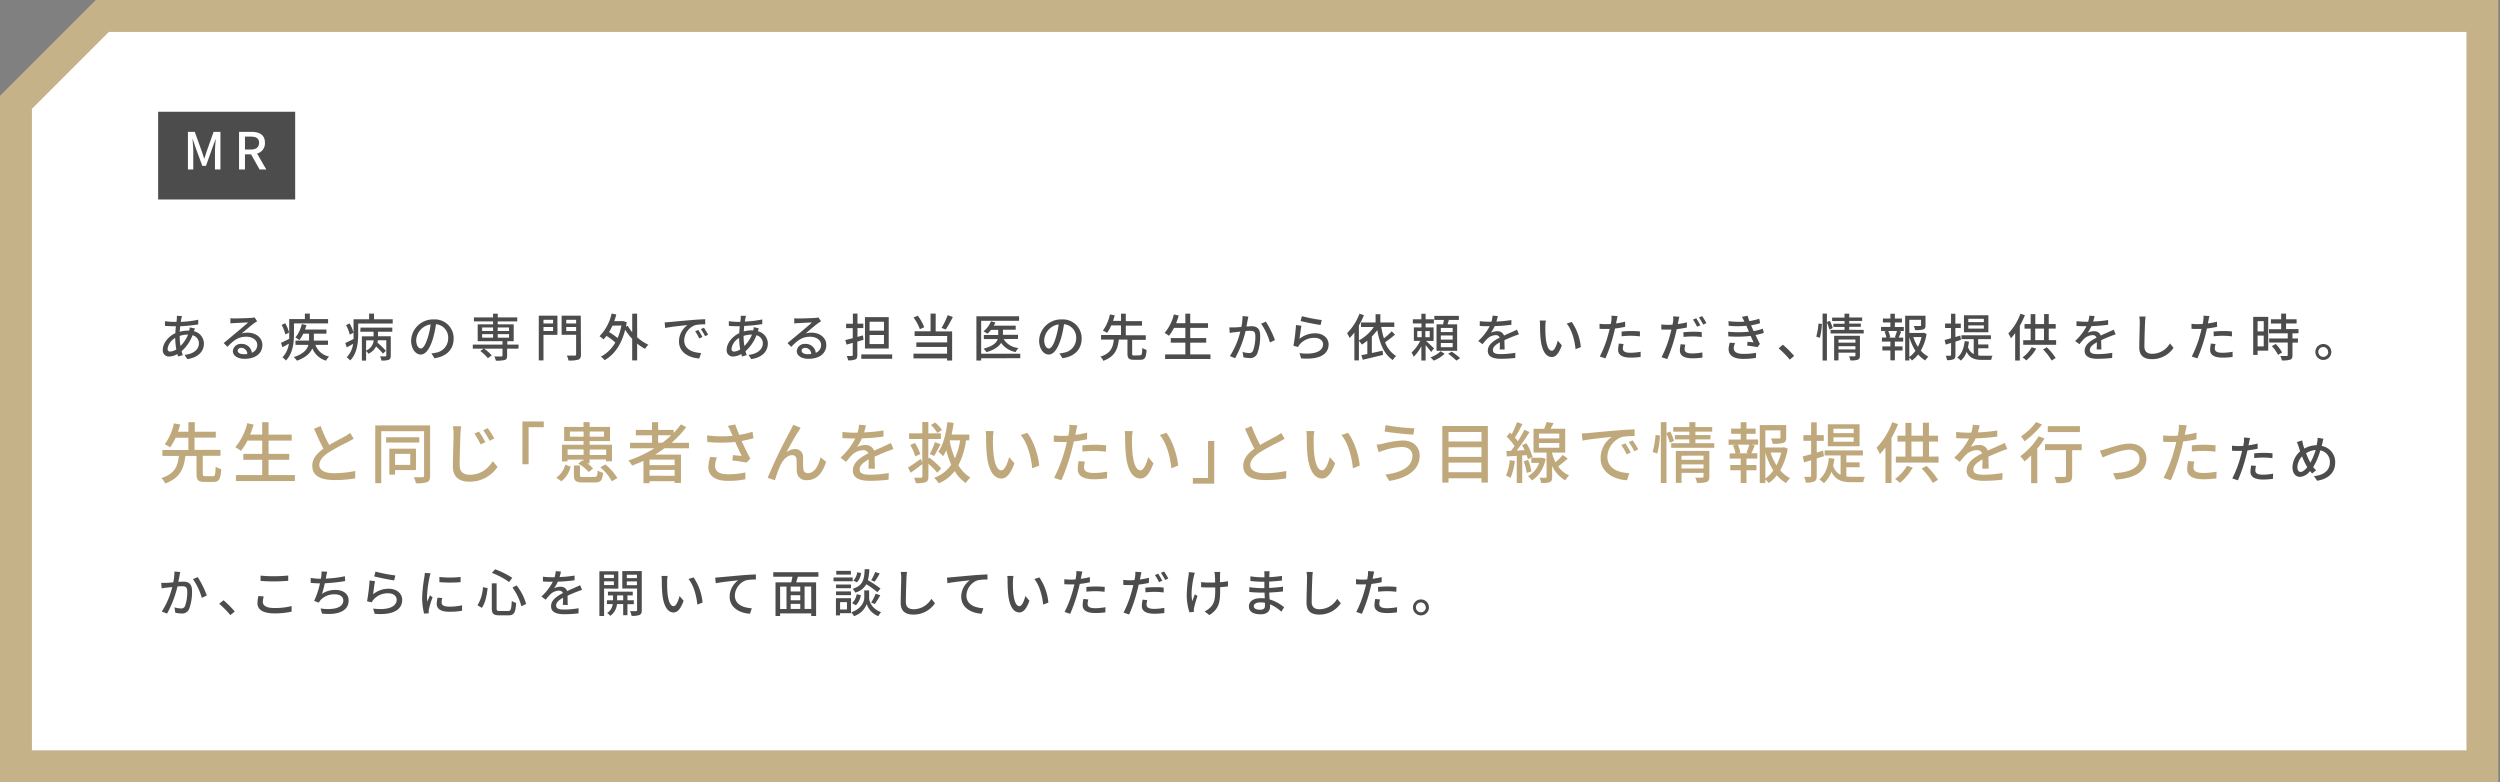 <svg xmlns="http://www.w3.org/2000/svg" width="783" height="245" viewBox="0 0 783 245"><rect x="0" y="0" width="783" height="245" fill="#808080" stroke="none"/><defs><style>.a{fill:#fff}.c{fill:#4c4c4c}</style></defs><polygon class="a" points="5 240 5 32.02 32.02 5 777.5 5 777.5 240 5 240"/><path d="M772.5 10v225H10V34.09L34.09 10H772.5m10-10H30L0 30v215h782.5V0z" fill="#c5b289"/><path class="c" d="M61.06 102.87c-.1.21-.21.6-.31.88a4 4 0 013.12 3.81c0 2.26-1.44 4.32-5.2 4.92l-.85-1.33c3-.32 4.48-1.83 4.48-3.67a2.6 2.6 0 00-2-2.48 12.8 12.8 0 01-3.42 5c.11.43.24.84.37 1.23l-1.46.43a7.78 7.78 0 01-.22-.77 5.57 5.57 0 01-2.58.77 1.91 1.91 0 01-2-2.14c0-2 1.74-4.17 3.94-5.17 0-.74.09-1.48.16-2.17h-.77c-.75 0-2-.06-2.66-.11v-1.47a25.36 25.36 0 002.76.21h.86l.11-1.07a6.16 6.16 0 000-.84L57 99a5.89 5.89 0 00-.19.75c-.07.31-.13.68-.2 1.06a30.31 30.31 0 005.48-.67v1.47a53.1 53.1 0 01-5.67.58c0 .54-.1 1.12-.15 1.71a10.47 10.47 0 012.53-.35h.45a6.24 6.24 0 00.18-1zm-5.83 6.55a19.64 19.64 0 01-.35-3.57 4.66 4.66 0 00-2.39 3.38c0 .59.26.88.82.88a3.78 3.78 0 001.92-.69zm1.06-3.83a15.88 15.88 0 00.24 2.77 10.39 10.39 0 002.37-3.57h-.1a8.32 8.32 0 00-2.51.42zm24.25-4.97c-.32.2-.69.44-1 .65-.82.58-2.74 2.26-3.86 3.19a5.84 5.84 0 011.87-.27c2.66 0 4.63 1.63 4.63 3.84 0 2.54-2 4.35-5.59 4.35-2.19 0-3.66-1-3.66-2.42a2.45 2.45 0 012.62-2.25 3.16 3.16 0 013.33 2.78 2.59 2.59 0 001.69-2.49c0-1.49-1.5-2.54-3.44-2.54-2.53 0-4 1.18-5.9 3.17l-1.17-1.19c1.23-1 3.21-2.67 4.14-3.44s2.71-2.26 3.51-3c-.83 0-3.54.15-4.37.2-.4 0-.82.06-1.17.11v-1.65a11 11 0 001.27.08c.83 0 4.41-.1 5.28-.18a4.92 4.92 0 001-.16zm-3.09 10.26a1.91 1.91 0 00-1.87-1.94c-.66 0-1.14.38-1.14.88 0 .69.82 1.12 1.89 1.12a9.84 9.84 0 001.12-.06zm14.62-6.17c0 2.5-.33 6-2.53 8.21a6 6 0 00-1.07-1 7.77 7.77 0 002-4.28l-2 1.12-.47-1.39c.67-.29 1.6-.75 2.58-1.25v-6.18h4.91v-1.71h1.55v1.71h5.72v1.35H92.07zm-2.69.05a12.42 12.42 0 00-1.17-3l1.11-.53a11.26 11.26 0 011.22 2.92zm9.4 3.25a5.71 5.71 0 004.29 3.65 5.37 5.37 0 00-.95 1.3 6.64 6.64 0 01-4.3-3.84c-.61 1.42-1.95 2.81-4.82 3.85a5.91 5.91 0 00-1-1.13c3.14-1 4.23-2.47 4.6-3.83h-4.06v-1.33h4.25v-2.17H95a10.61 10.61 0 01-1.23 2 11.7 11.7 0 00-1.25-.81 10.28 10.28 0 002-4.2l1.45.32c-.13.47-.28 1-.45 1.4h6.72v1.28H98.3v2.17h4.43V108zM123 100v1.33h-10.82v3.41c0 2.5-.32 6-2.51 8.16a6.26 6.26 0 00-1.07-1 7.7 7.7 0 002-4.21l-2 1.11-.46-1.38c.69-.29 1.6-.75 2.59-1.25V100h4.87v-1.77h1.55V100zm-13.44 4.82a13.31 13.31 0 00-1.17-3l1.1-.53a10.66 10.66 0 011.22 2.92zm3.36-2.21h9.95v1.28h-4.48v1.43h4v6.08c0 .69-.12 1-.62 1.29a6.48 6.48 0 01-2.29.23 4.93 4.93 0 00-.46-1.3h1.68c.21 0 .29-.08.29-.27v-4.77h-2.65a7.27 7.27 0 01-.12.75 22.64 22.64 0 012.65 2.56l-.92.85a21.86 21.86 0 00-2.17-2.23 5.19 5.19 0 01-2.38 2.29 3.78 3.78 0 00-.74-.86v3h-1.32v-7.61H117v-1.43h-4.16zm1.74 7.2a3.85 3.85 0 002.37-3.21h-2.37zm20.46.87a7.76 7.76 0 001.41-.22 4.55 4.55 0 003.84-4.5 4.2 4.2 0 00-3.81-4.42 35.37 35.37 0 01-.94 4.45c-1 3.24-2.27 5.05-3.86 5.05s-3-1.78-3-4.42a6.89 6.89 0 017.09-6.58 5.88 5.88 0 016.23 6c0 3.31-2.13 5.61-6 6.16zm-1.12-5a22 22 0 00.87-4.08 5.31 5.31 0 00-4.52 4.89c0 1.83.82 2.66 1.46 2.66s1.46-1.04 2.19-3.49zm28.37 3.52h-3.54v2.22c0 .75-.16 1.12-.73 1.33a10.51 10.51 0 01-2.8.21 5.81 5.81 0 00-.48-1.32h2.22c.22 0 .34-.08.34-.31v-2.13h-9.3v-1.27h9.3v-1.07h-7.77v-5.28h4.82v-.92h-6V99.4h6v-1.15h1.46v1.15H162v1.26h-6.11v.92h5v5.28h-2v1.07h3.54zm-9.56 3a12.09 12.09 0 00-2.38-2.25l1.12-.8a12.9 12.9 0 012.45 2.14zm-1.8-8.53h3.42v-1.1H151zm0 2.08h3.42v-1.09H151zm4.88-3.18v1.1h3.54v-1.1zm3.54 2.09h-3.54v1.09h3.54zm15.16.21h-4.37v8h-1.47v-14h5.84zm-4.37-4.7v1.13h3v-1.13zm3 3.49v-1.25h-3v1.25zm8.74 7.34c0 .93-.21 1.38-.82 1.64a9.82 9.82 0 01-3.09.27 5.22 5.22 0 00-.53-1.54h2.5c.32 0 .42-.11.42-.4v-6.11h-4.54v-6h6zm-4.61-10.83v1.13h3.09v-1.13zm3.09 3.52v-1.28h-3.09v1.28zm19.12 1.94a14.43 14.43 0 003.52 2.35 5.49 5.49 0 00-1.05 1.28 13.26 13.26 0 01-2.47-1.67v5.29H198v-6.74a17.86 17.86 0 01-2.2-2.88c-1.18 4.78-3.5 7.89-6.43 9.55a5.46 5.46 0 00-1.2-1.1 11.2 11.2 0 004.55-4.44 21.1 21.1 0 00-2.76-2.08 13.06 13.06 0 01-.94 1.11 11.53 11.53 0 00-1.25-1 14.53 14.53 0 003.79-7.1l1.47.3a19.38 19.38 0 01-.65 2.08h2.91l1 .34c-.08.46-.16.93-.24 1.36l.58-.23a12.43 12.43 0 001.38 2v-5.8h1.53zm-7.73-3.63a17.93 17.93 0 01-1.07 2 22 22 0 012.67 1.87 17 17 0 001.19-3.92zm17.79-1.13c1.15-.11 4-.38 6.9-.62 1.68-.15 3.28-.24 4.35-.27v1.61a15.05 15.05 0 00-3.09.23 5.23 5.23 0 00-3.49 4.75c0 2.9 2.69 3.84 5.3 4l-.58 1.7c-3.1-.16-6.35-1.83-6.35-5.32a6.29 6.29 0 012.67-5.14c-1.38.15-5.27.53-7 .92l-.16-1.75c.59-.04 1.13-.08 1.45-.11zm10.38 4.68l-1 .44a16.14 16.14 0 00-1.28-2.24l1-.41a23 23 0 011.28 2.21zm1.83-.74l-1 .48a14.63 14.63 0 00-1.35-2.21l1-.43c.33.54.95 1.5 1.31 2.16zm15.84-1.94a9 9 0 00-.3.88 4 4 0 013.12 3.81c0 2.26-1.44 4.32-5.2 4.92l-.85-1.33c2.94-.32 4.48-1.83 4.48-3.67a2.61 2.61 0 00-2-2.48 12.81 12.81 0 01-3.43 5c.11.43.24.84.37 1.23l-1.46.43a7.78 7.78 0 01-.22-.77 5.57 5.57 0 01-2.58.77 1.91 1.91 0 01-2-2.14c0-2 1.75-4.17 3.94-5.17 0-.74.1-1.48.16-2.17h-.77c-.75 0-2-.06-2.66-.11v-1.47a25 25 0 002.75.21h.86l.12-1.07v-.84h1.66c-.08.24-.14.53-.19.75s-.13.68-.19 1.06a30.31 30.31 0 005.47-.67v1.47a52.56 52.56 0 01-5.67.58c-.05.54-.09 1.12-.14 1.71a10.4 10.4 0 012.53-.35h.45a5.3 5.3 0 00.17-1zm-5.83 6.55a20.57 20.57 0 01-.35-3.57 4.64 4.64 0 00-2.38 3.38c0 .59.25.88.81.88a3.75 3.75 0 001.92-.69zm1.06-3.83a16.91 16.91 0 00.24 2.77 10.25 10.25 0 002.37-3.57h-.1a8.32 8.32 0 00-2.51.42zm24.26-4.97c-.33.2-.69.44-1 .65-.82.58-2.74 2.26-3.86 3.19a5.84 5.84 0 011.87-.27c2.66 0 4.63 1.63 4.63 3.84 0 2.54-2 4.35-5.59 4.35-2.19 0-3.66-1-3.66-2.42a2.45 2.45 0 012.62-2.25 3.16 3.16 0 013.33 2.78 2.58 2.58 0 001.67-2.48c0-1.49-1.51-2.54-3.44-2.54-2.53 0-4 1.18-5.91 3.17l-1.17-1.19 4.15-3.44c.88-.74 2.7-2.26 3.5-3-.83 0-3.54.15-4.37.2-.4 0-.81.06-1.17.11v-1.65a10.93 10.93 0 001.26.08c.83 0 4.42-.1 5.28-.18a4.79 4.79 0 001-.16zm-3.09 10.26a1.92 1.92 0 00-1.88-1.94c-.65 0-1.13.38-1.13.88 0 .69.81 1.12 1.89 1.12a10 10 0 001.12-.06zm14.45-3.88v4.21c0 .77-.16 1.16-.62 1.36a5.38 5.38 0 01-2.27.28 5.87 5.87 0 00-.43-1.35h1.56c.19 0 .32-.08.32-.32v-3.8c-.68.2-1.32.39-1.93.55l-.4-1.43c.65-.14 1.45-.35 2.33-.57v-3.16H265v-1.37h2.12v-3.17h1.44v3.14h1.83v1.37h-1.83v2.77l1.72-.46.17 1.36zm10.91 4v1.38h-9.67V111zm-1.08-1.84h-7.44v-9.84h7.44zm-1.49-8.4h-4.51v2.8h4.51zm0 4.17h-4.51v2.84h4.51zm16.19-1.14h5.16v9.13h-1.59v-.67H286.1v-1.49h10.52v-2.11H287v-1.42h9.65v-2h-10.2v-1.48h5v-5.52h1.61zm-4.94-.68a14.4 14.4 0 00-2-3.68l1.35-.54a14.29 14.29 0 012 3.6zm10.32-3.84a35.35 35.35 0 01-2.22 3.92l-1.32-.48a23.52 23.52 0 001.92-4zm21.12 12.93H307.3v.71h-1.49V99.05h13.37v1.42H307.3v10.31h12.25zm-5.22-6A6.11 6.11 0 00319 109a4.72 4.72 0 00-.88 1.25 7.05 7.05 0 01-4.58-2.86c-.66 1.1-2 2.14-4.58 2.91a5 5 0 00-.93-1.1c3.05-.8 4.12-1.93 4.45-3h-4.35v-1.28h4.51v-1.6h-2.25a8.66 8.66 0 01-1.12 1.2 10.88 10.88 0 00-1.25-.75 7.41 7.41 0 002.34-3.14l1.4.36a7.83 7.83 0 01-.51 1h6.87v1.28h-4v1.6h4.72v1.28zm17.48 4.48a7.76 7.76 0 001.41-.22 4.55 4.55 0 003.84-4.5 4.2 4.2 0 00-3.81-4.42 35.37 35.37 0 01-.94 4.45c-1 3.24-2.27 5.05-3.86 5.05s-3-1.78-3-4.42a6.89 6.89 0 017.09-6.58 5.88 5.88 0 016.23 6c0 3.31-2.13 5.61-6 6.16zm-1.12-5a22 22 0 00.87-4.08 5.31 5.31 0 00-4.52 4.89c0 1.83.82 2.66 1.46 2.66s1.5-1.04 2.19-3.49zm26.39 5.6c.52 0 .62-.32.69-2.31a4.4 4.4 0 001.34.61c-.14 2.45-.54 3.1-1.91 3.1h-2.08c-1.58 0-2-.48-2-2v-4.32h-2.69c-.36 3-1.22 5.31-4.85 6.64a5.13 5.13 0 00-.93-1.31c3.28-1 3.93-2.95 4.21-5.33h-4v-1.44h6.24v-3h-3.06a11.59 11.59 0 01-1.31 2.34 7.55 7.55 0 00-1.31-.7 13.42 13.42 0 002.21-5.08l1.52.29c-.16.54-.34 1.14-.55 1.73h2.5v-2.27h1.5v2.34h5.08V102h-5.08v3h6.26v1.44h-4.27v4.32c0 .5.1.58.64.58zm22.04-.28v1.44h-14.21V111h6.34v-3.68h-4.56v-1.43h4.56v-3.2h-3.56a13.42 13.42 0 01-1.58 2.48 9.13 9.13 0 00-1.36-.89 14 14 0 002.9-5.8l1.53.35c-.24.82-.53 1.64-.83 2.4h2.9v-3h1.53v3h5.57v1.46h-5.57v3.2h5v1.43h-5V111zM391 99.16c-.08.34-.16.74-.23 1.09s-.24 1.25-.38 2c.66 0 1.22-.08 1.58-.08 1.54 0 2.71.64 2.71 2.85a15.28 15.28 0 01-.91 5.74 2.37 2.37 0 01-2.45 1.38 8.54 8.54 0 01-1.87-.24l-.28-1.67a8.07 8.07 0 002 .34 1.24 1.24 0 001.29-.75 12.73 12.73 0 00.71-4.63c0-1.36-.61-1.58-1.62-1.58-.32 0-.85 0-1.44.08a33.26 33.26 0 01-3.27 8.5l-1.64-.66a24.89 24.89 0 003.26-7.67l-1.71.2c-.42 0-1.14.14-1.59.22l-.14-1.73h1.52c.52 0 1.36-.08 2.26-.16a18.27 18.27 0 00.37-3.39zm5.46 1.58a29.19 29.19 0 012.85 5.77l-1.57.75a19.11 19.11 0 00-2.77-5.88zm10.54 5.38a7.66 7.66 0 014.91-1.73c2.58 0 4.21 1.59 4.21 3.46 0 2.87-2.43 4.91-8.61 4.4l-.5-1.65c4.9.63 7.38-.68 7.38-2.78 0-1.17-1.09-2-2.61-2a5.92 5.92 0 00-4.67 2 3.54 3.54 0 00-.53.85l-1.47-.36a60.66 60.66 0 00.8-6.51l1.69.22c-.18.98-.46 3.13-.6 4.1zm.75-7.1a46.4 46.4 0 006.22 1.21l-.36 1.55c-1.56-.2-5.05-.92-6.26-1.24zm29.17 5.81c-1 .78-2.11 1.71-3.1 2.36a8.59 8.59 0 003.42 4.31 6.07 6.07 0 00-1 1.26c-2.74-1.72-4.11-5.15-4.88-9.37a16.42 16.42 0 01-1.7 2v5.17c1.09-.22 2.24-.48 3.36-.73l.15 1.32c-2.23.56-4.61 1.11-6.34 1.52l-.45-1.44c.55-.09 1.19-.22 1.87-.36v-4.17a15.71 15.71 0 01-1.71 1.21 10.48 10.48 0 00-.93-1.16v6.13h-1.42v-8.74a20.13 20.13 0 01-1.47 1.73 14.4 14.4 0 00-.82-1.52 17.07 17.07 0 003.89-6.09l1.39.45a23.43 23.43 0 01-1.57 3.23v4.68a13.31 13.31 0 004.66-4.2h-4V101h4.56v-2.6h1.5v2.6h4.37v1.4h-4.09a25.53 25.53 0 00.83 3.57 20.79 20.79 0 002.45-2.22zm11.32 5.41a27.26 27.26 0 00-1.74-2.13v4.81h-1.33v-4.48a13.21 13.21 0 01-2.4 3.3 11.16 11.16 0 00-.67-1.34 12.43 12.43 0 002.72-3.64h-2v-4.22h2.39v-1.24h-2.71V100h2.67v-1.74h1.33V100h2.59v1.31h-2.59v1.24h2.5v4.22h-2.36c.67.59 2.13 2 2.5 2.34zm-4.35-4.63h1.38v-1.92h-1.38zm3.9-1.92h-1.37v1.92h1.37zm4.66 7.12a10.77 10.77 0 01-3.41 2.13 11.38 11.38 0 00-1-1 9.4 9.4 0 003.19-1.94zm-.48-9.23c.1-.44.19-.93.26-1.38h-3v-1.28h7.68v1.28h-3.11q-.23.72-.42 1.38h3v8.3h-6.46v-8.3zm3 1.13h-3.71V104h3.71zm0 2.36h-3.71v1.29h3.71zm0 2.36h-3.71v1.32h3.71zm-.3 2.73a18.43 18.43 0 012.64 2l-1.17.78a17 17 0 00-2.59-2.13zm15.03-.72c.05-.55.06-1.45.06-2.23-1.34.75-2.19 1.47-2.19 2.4 0 1.09 1 1.3 2.62 1.3a26.25 26.25 0 004.4-.42v1.62a41.57 41.57 0 01-4.4.27c-2.37 0-4.21-.54-4.21-2.51s1.9-3.19 3.73-4.12a1.25 1.25 0 00-1.29-.78 4 4 0 00-2.62 1.14 17 17 0 00-1.46 1.69l-1.36-1a16.52 16.52 0 003.59-4.63h-.47c-.65 0-1.76 0-2.64-.09v-1.49a23.63 23.63 0 002.72.17h.93a9.22 9.22 0 00.37-1.9l1.65.13c-.1.41-.23 1-.45 1.71a37.07 37.07 0 004.69-.46v1.47a47.31 47.31 0 01-5.22.43 11.6 11.6 0 01-1.2 2.07 4.65 4.65 0 012-.47 2.09 2.09 0 012.11 1.35c1-.47 1.79-.8 2.55-1.14.52-.24 1-.45 1.5-.7l.63 1.47c-.44.13-1.13.38-1.61.57-.81.31-1.84.74-2.94 1.25 0 .9.05 2.16.06 2.92zm14.3-7.32c0 1 0 2.34.11 3.57.24 2.5.88 4.16 1.94 4.16.8 0 1.49-1.73 1.84-3.18l1.28 1.49c-1 2.72-2 3.66-3.15 3.66-1.6 0-3.07-1.54-3.51-5.71a42.15 42.15 0 01-.17-4.25 8.4 8.4 0 00-.11-1.48h1.93a12.8 12.8 0 00-.16 1.74zm11.11 6.6l-1.65.64c-.25-2.73-1.17-6.13-2.77-8l1.59-.53a16.86 16.86 0 012.84 7.89zm13.89-6.36c-1 .22-2.09.4-3.18.53-.15.69-.32 1.39-.5 2.06a46.23 46.23 0 01-2.5 7.3l-1.76-.59a34.32 34.32 0 002.69-7.11c.15-.48.28-1 .39-1.52h-1.27c-.73 0-1.31 0-1.89-.06v-1.57a14.11 14.11 0 001.94.13c.49 0 1 0 1.58-.06.08-.47.16-.88.2-1.17a7.21 7.21 0 000-1.44l1.94.14c-.11.4-.24 1-.3 1.36l-.2.93a28.71 28.71 0 002.85-.54zm-.49 5.39a6 6 0 00-.23 1.38c0 .72.39 1.36 2.4 1.36a17.93 17.93 0 003.17-.32v1.62a21.74 21.74 0 01-3.14.22c-2.58 0-3.91-.85-3.91-2.41a10.4 10.4 0 01.24-2zm-.63-3.9a26.84 26.84 0 013-.16c.92 0 1.88 0 2.77.14l-.05 1.52a24.13 24.13 0 00-2.68-.19 26.63 26.63 0 00-3 .16zm20.46-1.28c-1 .22-2.09.4-3.18.53-.15.69-.32 1.39-.5 2.06a47.27 47.27 0 01-2.49 7.3l-1.77-.59a33.76 33.76 0 002.69-7.11c.15-.48.28-1 .39-1.52h-1.27c-.73 0-1.31 0-1.89-.06v-1.57a14.11 14.11 0 001.94.13c.5 0 1 0 1.58-.07.08-.46.16-.88.2-1.16a7.22 7.22 0 000-1.44l1.94.14c-.11.4-.24 1-.3 1.36l-.2.93a25.65 25.65 0 002.85-.55zm-.49 5.39a6 6 0 00-.23 1.38c0 .72.39 1.36 2.4 1.36a17.93 17.93 0 003.17-.32V112a23.15 23.15 0 01-3.14.22c-2.58 0-3.91-.85-3.91-2.42a10.39 10.39 0 01.24-2zm-.63-3.9c.85-.08 1.94-.16 3-.16s1.88 0 2.77.14v1.52a24.31 24.31 0 00-2.69-.19 26.63 26.63 0 00-3 .16zm4.31-1.73a20 20 0 00-1.28-2.23l1-.43a24.57 24.57 0 011.3 2.21zm1.58-3.33a25.27 25.27 0 011.33 2.2l-1 .46a16.93 16.93 0 00-1.33-2.22zm19.31 5.27a17.65 17.65 0 01-2.59.65c.45.93.93 2 1.38 2.8l-.76 1c-.83-.16-2.22-.35-3.25-.48l.13-1.21 1.88.19c-.28-.61-.58-1.31-.9-2a39.39 39.39 0 01-7 .13l-.06-1.46a32.8 32.8 0 006.51 0l-.43-1c-.13-.29-.26-.58-.37-.85a29.29 29.29 0 01-5.52 0l-.1-1.45a29.27 29.27 0 005 .16l-.13-.27a9.94 9.94 0 00-.65-1.24l1.79-.36a16.61 16.61 0 00.56 1.69 18.87 18.87 0 003.09-.75l.27 1.41a18.85 18.85 0 01-2.83.65l.29.68c.12.28.3.69.51 1.15a16.9 16.9 0 002.88-.77zm-9 3.15A5.35 5.35 0 00543 109c0 1.12.85 1.84 3 1.84a20.82 20.82 0 004-.35l-.05 1.6a23.56 23.56 0 01-3.92.32c-2.9 0-4.63-1-4.63-3.07a7.39 7.39 0 01.37-2zm17.14 5.22a28.55 28.55 0 00-3.49-3.54l1.31-1.15a29.51 29.51 0 013.54 3.53zm8.3-7.21a21.63 21.63 0 00.69-4.11l1.07.14a21.65 21.65 0 01-.64 4.34zm4.14-2.2a20.43 20.43 0 00-.81-2.25v11.93h-1.36V98.23h1.36v2.63l.93-.37a15.12 15.12 0 01.89 2.25zm10.71.09v1.11h-10.38v-1.11h4.38v-.93h-3.5v-1h3.5v-.83h-3.89v-1.1h3.89v-1.23h1.47v1.19h4.05v1.1h-4.05v.83h3.64v1h-3.64v.93zm-1.18 8.07c0 .67-.15 1-.63 1.26a6.71 6.71 0 01-2.35.23 5.08 5.08 0 00-.43-1.28h1.71c.21 0 .29-.08.29-.27v-.87h-5.3v2.42h-1.37v-7.7h8.08zm-6.71-5.06v1h5.3v-1zm5.3 3.09v-1h-5.3v1zm12.35-7.01h2.8v1.26h-1.49l.69.18c-.28.67-.56 1.38-.82 1.89h1.43V107h-2.61v1.5h2.4v1.27h-2.4v3.09h-1.4v-3.09h-2.51v-1.27h2.51V107h-2.65v-1.28h1.39a7 7 0 00-.61-1.89l.66-.18h-1.72v-1.26h2.93V101h-2.35v-1.23h2.35v-1.51h1.4v1.51h2.21V101h-2.21zm0 3.18a19.75 19.75 0 00.67-1.92h-2.74a7.93 7.93 0 01.63 1.92l-.53.15h2.5zm9.94-1a15.76 15.76 0 01-1.81 5.22 7.83 7.83 0 002.38 1.9 6.26 6.26 0 00-1 1.18 9.09 9.09 0 01-2.21-1.88 9.24 9.24 0 01-1.95 1.9 4.39 4.39 0 00-.82-.86v.84h-1.3v-14h6.37v3c0 .69-.14 1.07-.7 1.28a8 8 0 01-2.55.21 4.54 4.54 0 00-.45-1.28h2c.24 0 .31-.06.31-.24v-1.69H598v4.1h4.25l.24-.07zM598 111.8a7.92 7.92 0 001.91-1.92 16.47 16.47 0 01-1.91-4.32zm1.25-6.24a13.51 13.51 0 001.43 3.08 12.93 12.93 0 001.13-3.08zm13.19 1.44v4.14c0 .74-.15 1.14-.56 1.36a4.52 4.52 0 01-2.08.29 4.85 4.85 0 00-.4-1.38h1.41c.18 0 .27-.06.27-.29v-3.71l-1.68.51-.34-1.44 2-.54v-3.22h-1.86v-1.38h1.86v-3.08h1.36v3.09h1.7v1.38h-1.7v2.82l1.54-.45.2 1.34zm7.15 4.33a8.34 8.34 0 001.33.08h3.14a4.56 4.56 0 00-.42 1.31h-2.75c-2.22 0-3.89-.4-4.93-2.51a6.81 6.81 0 01-1.81 2.73A6 6 0 00613 112c1.39-1.11 2.08-2.9 2.34-5.16l1.34.16a16 16 0 01-.3 1.69 3.56 3.56 0 001.79 2.2v-4.67h-3.84V105h9.23v1.22h-4v1.66h3.2v1.19h-3.2zm3.17-7.26h-7.65v-5.33h7.65zm-1.42-4.23h-4.87v1.06h4.87zm0 2.07h-4.87v1h4.87zm12.86-3.2a25.35 25.35 0 01-1.59 3.33v10.87h-1.46v-8.58a18.85 18.85 0 01-1.32 1.62 11.22 11.22 0 00-.82-1.52 17.62 17.62 0 003.79-6.17zm3.55 10.49a14.09 14.09 0 01-3.11 3.68 9.25 9.25 0 00-1.18-.95 10.3 10.3 0 002.88-3.18zm6.23-2.68V108h-10.31v-1.46H636v-3.6h-1.92v-1.44H636v-3.11h1.46v3.11h2.75v-3.14h1.46v3.14h2.18v1.42h-2.18v3.6zm-6.55 0h2.75v-3.6h-2.75zm3.65 2.26a19.5 19.5 0 012.75 3.34l-1.25.8a17.87 17.87 0 00-2.7-3.48zm15.59.66c.05-.55.07-1.45.07-2.23-1.35.75-2.19 1.47-2.19 2.4 0 1.09 1 1.3 2.62 1.3a26.25 26.25 0 004.4-.42l-.05 1.62a41.23 41.23 0 01-4.4.27c-2.37 0-4.21-.54-4.21-2.51s1.91-3.19 3.73-4.12a1.23 1.23 0 00-1.28-.78 4 4 0 00-2.62 1.14 15.78 15.78 0 00-1.46 1.69l-1.36-1a16.52 16.52 0 003.59-4.63H653c-.66 0-1.76 0-2.64-.09v-1.49a23.63 23.63 0 002.72.17h.93a9.22 9.22 0 00.37-1.9l1.65.13c-.1.41-.23 1-.45 1.71a37.07 37.07 0 004.69-.46v1.47a47.51 47.51 0 01-5.22.43 12.24 12.24 0 01-1.2 2.07 4.65 4.65 0 012-.47 2.09 2.09 0 012.11 1.35c1-.47 1.79-.8 2.54-1.14.53-.24 1-.45 1.51-.7l.62 1.47c-.43.13-1.12.38-1.6.57-.81.31-1.84.74-2.94 1.25 0 .9.05 2.16.06 2.92zM672 99.14c-.09.58-.14 1.25-.17 1.81-.07 1.76-.2 5.41-.2 7.62 0 1.67 1.06 2.24 2.42 2.24a6.46 6.46 0 005.57-3.26l1.14 1.39a8.09 8.09 0 01-6.74 3.55c-2.42 0-4-1-4-3.66 0-2.26.16-6.34.16-7.88a9.27 9.27 0 00-.16-1.82zm22.4 3.22c-1 .22-2.1.4-3.19.53-.14.69-.32 1.39-.49 2.06a48.35 48.35 0 01-2.5 7.3l-1.76-.59a34.9 34.9 0 002.69-7.11c.14-.48.27-1 .38-1.52h-1.26c-.74 0-1.32 0-1.89-.06v-1.57a13.87 13.87 0 001.93.13q.75 0 1.59-.06c.08-.47.16-.88.19-1.17a8.16 8.16 0 00.05-1.44L692 99c-.11.4-.24 1-.3 1.36l-.19.93c1-.13 1.93-.32 2.85-.54zm-.5 5.39a5.93 5.93 0 00-.22 1.38c0 .72.38 1.36 2.4 1.36a17.93 17.93 0 003.17-.32v1.62a21.63 21.63 0 01-3.14.22c-2.58 0-3.9-.85-3.9-2.41a10.4 10.4 0 01.24-2zm-.62-3.9a26.56 26.56 0 013-.16c.91 0 1.87 0 2.77.14v1.52a24.31 24.31 0 00-2.69-.19 26.33 26.33 0 00-3 .16zm17.13 5.97h-3.33v1.34h-1.38V99.24h4.71zm-3.33-9.24v3.22H709v-3.22zm1.92 7.91v-3.38h-1.92v3.38zm9-4.08V106h1.71v1.31H718v3.94c0 .77-.17 1.17-.7 1.39a7.74 7.74 0 01-2.63.24 5.35 5.35 0 00-.48-1.39h2c.22 0 .33-.08.33-.3v-3.91h-5.82V106h5.82v-1.6h-5.87v-1.3h3.81v-1.76h-3.2V100h3.2v-1.78H716V100h3.3v1.3H716v1.76h3.89v1.31zm-5.25 3.31a11.64 11.64 0 012 2.66l-1.26.77a11.89 11.89 0 00-1.94-2.74zm17.42 2.52a2.5 2.5 0 01-5 0 2.5 2.5 0 115 0zm-1 0a1.54 1.54 0 10-1.54 1.53 1.54 1.54 0 001.58-1.53z"/><path d="M66.65 149.16c.68 0 .81-.41.89-3a6.28 6.28 0 001.75.79c-.19 3.18-.71 4-2.48 4h-2.7c-2.06 0-2.56-.62-2.56-2.58v-5.57h-3.49c-.46 3.84-1.58 6.9-6.3 8.63a6.42 6.42 0 00-1.21-1.71c4.26-1.31 5.12-3.82 5.47-6.92h-5.16v-1.87H59v-3.83h-4a16.26 16.26 0 01-1.7 3 10.16 10.16 0 00-1.71-.92 17.27 17.27 0 002.87-6.59l2 .37c-.21.71-.44 1.48-.71 2.25H59v-3h2v3h6.59v1.85h-6.66v3.83h8.13v1.87h-5.55v5.61c0 .65.12.75.83.75zm25.71-.37v1.87H73.89v-1.87h8.23V144H76.2v-1.85h5.92V138h-4.61a18.36 18.36 0 01-2.06 3.23 12.06 12.06 0 00-1.77-1.17 18 18 0 003.76-7.53l2 .46c-.31 1.06-.69 2.12-1.08 3.12h3.76v-3.87h2v3.87h7.24V138h-7.24v4.16h6.47V144h-6.47v4.79zm18.42-11.38c-.52.31-1.1.62-1.77 1a63.07 63.07 0 00-6 3.26c-1.83 1.19-3 2.48-3 4s1.52 2.54 4.59 2.54a33.87 33.87 0 006.66-.7v2.32a37.65 37.65 0 01-6.55.52c-4 0-6.91-1.16-6.91-4.45 0-2.18 1.4-3.86 3.5-5.36-.94-1.75-2-4.06-2.94-6.26l2.06-.83a46.32 46.32 0 002.69 5.92c1.81-1.08 3.84-2.1 4.91-2.7a13 13 0 001.66-1.08zM134.71 149c0 1.11-.25 1.69-.94 2a9.17 9.17 0 01-3.51.35 7.25 7.25 0 00-.67-1.89c1.19.06 2.39 0 2.75 0s.48-.14.48-.5v-13.9H119.4v16.28h-1.87v-18.11h17.18zm-3.39-10.39h-10.4v-1.65h10.4zm-7.59 8.61v1.45h-1.79v-8.15h8.34v6.7zm0-5.08v3.45h4.76v-3.45zm20.72-8.62c-.1.75-.19 1.62-.23 2.35-.08 2.29-.25 7-.25 9.9 0 2.16 1.37 2.91 3.14 2.91 3.62 0 5.76-2 7.24-4.24l1.48 1.81a10.51 10.51 0 01-8.76 4.62c-3.14 0-5.22-1.36-5.22-4.77 0-2.93.21-8.23.21-10.23a11.48 11.48 0 00-.23-2.37zm7.55 5l-1.5.65a21.71 21.71 0 00-1.93-3.37l1.45-.63a29 29 0 011.98 3.32zm2.81-1.18l-1.48.7a22.9 22.9 0 00-2-3.28l1.44-.67a32.33 32.33 0 012.04 3.22zm8.81-5.34h6.7v1.79h-4.76v11.61h-1.94zm10.59 17.62a7.1 7.1 0 002.82-4.08l1.71.61a8.23 8.23 0 01-2.93 4.59zm3.57-5.12H176v-5.2h6.76v-1.16h-6.07v-4.43h6.07v-1.5h1.92v1.5h6.38v4.43h-6.38v1.16h7v5.16h-1.88v-.56h-5.15v1.23h-.73a10.47 10.47 0 011.83 1.58l-1.35 1.14a13.51 13.51 0 00-3.29-2.66l1.27-1 .35.21v-.46h-5zm0-3.74v1.7h5v-1.7zm5-4v-1.6h-4.28v1.6zm3.33 12.61c.83 0 1-.25 1.06-2a5.5 5.5 0 001.73.69c-.23 2.45-.79 3.05-2.6 3.05h-3.66c-2.33 0-2.89-.52-2.89-2.33v-3h1.89v3c0 .54.19.63 1.21.63zm-1.41-14.21v1.6h4.47v-1.6zm0 5.64v1.7h5.15v-1.7zm4.88 4.66a15.42 15.42 0 013.77 4.28l-1.73 1a15.16 15.16 0 00-3.6-4.37zm18.54-5.08c-.93.71-1.91 1.34-2.91 2h8.07v8.88h-2v-.56h-7.84v.64h-1.91v-7c-1.16.54-2.35 1-3.54 1.49a10.78 10.78 0 00-1.18-1.6 37.14 37.14 0 008.13-3.83h-7.61v-1.72h6.88v-2.33h-5.07v-1.69h5.07v-2.43h1.92v2.43H211v.92a23.69 23.69 0 002.27-2.68l1.66.87a30.36 30.36 0 01-4.59 4.91h5.45v1.72zm3.16 3.56h-7.84v1.73h7.84zm0 5.08v-1.83h-7.84V149zm-3.8-10.36a29.45 29.45 0 002.72-2.33h-4.07v2.33zm28.52-1.4c-1.17.32-2.46.61-3.72.84.74 1.66 1.8 3.84 2.72 5.55l-1.19 1.23c-1-.21-3-.5-4.45-.67l.21-1.68 2.71.27c-.55-1.17-1.42-3-2-4.37a45.35 45.35 0 01-8.74 0l-.08-2.08a35.37 35.37 0 008 .15l-.58-1.27a12.74 12.74 0 00-.93-1.85l2.33-.44c.41 1.23.81 2.2 1.26 3.27a28.77 28.77 0 004.14-1zm-11.46 6a8.3 8.3 0 00-.58 2.54c0 1.69 1 2.73 4 2.73a22.74 22.74 0 005.49-.57v2.15a26.55 26.55 0 01-5.47.5c-3.95 0-6.13-1.56-6.13-4.27a12.42 12.42 0 01.58-3.24zm25.59-8.26c-1 1.45-2.79 4.74-3.83 6.65a4.48 4.48 0 012.73-1 2.41 2.41 0 012.49 2.6c0 1.08 0 2.68.09 3.64a1.33 1.33 0 001.49 1.29c2.08 0 3.33-2.58 3.89-4.95l1.75 1.41c-1.08 3.43-2.89 5.74-6 5.74a2.84 2.84 0 01-3.18-2.7c-.06-1.17 0-2.81-.1-3.81a1.27 1.27 0 00-1.38-1.31c-1.54 0-2.91 1.58-3.68 3.22a36.62 36.62 0 00-1.68 4.64l-2.29-.77a157.36 157.36 0 017.13-14.81c.25-.52.59-1.08.88-1.81l2.31.94c-.16.3-.39.67-.62 1.03zM272 146.77c.06-.71.08-1.87.08-2.89-1.74 1-2.84 1.91-2.84 3.12 0 1.41 1.33 1.68 3.41 1.68a35 35 0 005.72-.54l-.07 2.1a51.37 51.37 0 01-5.72.36c-3.07 0-5.47-.71-5.47-3.27s2.48-4.14 4.85-5.34a1.6 1.6 0 00-1.66-1 5.22 5.22 0 00-3.41 1.47 22 22 0 00-1.9 2.21l-1.76-1.33a21.5 21.5 0 004.65-6h-.6c-.85 0-2.29-.05-3.43-.13v-1.93a31.47 31.47 0 003.53.23h1.21a12.37 12.37 0 00.48-2.48l2.14.17a22.74 22.74 0 01-.58 2.22 47.41 47.41 0 006.09-.6v1.91a60 60 0 01-6.78.56 14.17 14.17 0 01-1.54 2.71 6 6 0 012.62-.61 2.73 2.73 0 012.75 1.75c1.27-.6 2.33-1 3.31-1.48.68-.31 1.29-.58 1.95-.91l.81 1.91c-.56.17-1.45.5-2.08.75-1.06.4-2.39 1-3.82 1.62 0 1.17.06 2.81.08 3.79zm21.55 1.29a22.47 22.47 0 00-2.77-2.79v3.95c0 1-.23 1.5-.85 1.79a8.61 8.61 0 01-3.08.31 8.89 8.89 0 00-.56-1.7h2.16c.27 0 .44-.1.44-.42v-3.86c-1.21.95-2.54 1.93-3.66 2.72l-.85-1.6c1-.63 2.53-1.69 4-2.75l.48 1.15v-7.37h-4.14v-1.78h4.14v-3.54h1.89v3.54h3.93v1.78h-3.93v6.14l.31-.31a27.68 27.68 0 013.73 3.39zm-7-9.32a14.22 14.22 0 011.68 3.47l-1.56.73a16.11 16.11 0 00-1.58-3.57zm4.66 3.45a24.31 24.31 0 001.62-3.72l1.75.69c-.67 1.27-1.42 2.7-2 3.66zm2.35-6.59a10.54 10.54 0 00-2-2.47l1.33-.81a10.44 10.44 0 012.14 2.39zm9 2.31a23.28 23.28 0 01-2.39 7.8 11.3 11.3 0 003.74 3.87 8.23 8.23 0 00-1.43 1.72 11.74 11.74 0 01-3.47-3.76 12 12 0 01-5 3.83 8.39 8.39 0 00-1.46-1.73 10.71 10.71 0 005.37-4.1 28.5 28.5 0 01-1.54-4.49 13.72 13.72 0 01-1 1.83 13.67 13.67 0 00-1.5-1.39c1.58-2.19 2.41-5.66 2.85-9.3l1.95.27c-.16 1.25-.39 2.48-.64 3.64h5.55v1.81zm-5 0a1.79 1.79 0 01-.1.35 28.39 28.39 0 001.62 5.29 21.81 21.81 0 001.64-5.64zm13.44-.65a44.84 44.84 0 00.15 4.64c.31 3.25 1.14 5.41 2.51 5.41 1 0 1.94-2.25 2.4-4.14l1.66 1.94c-1.31 3.53-2.58 4.76-4.1 4.76-2.08 0-4-2-4.55-7.43a54.08 54.08 0 01-.23-5.51 9.89 9.89 0 00-.15-1.93h2.52a17.32 17.32 0 00-.21 2.26zm14.44 8.57l-2.15.84c-.33-3.54-1.52-8-3.6-10.42l2.06-.69c1.94 2.44 3.45 6.93 3.73 10.27zm15.02-8.25a39.73 39.73 0 01-4.14.68c-.19.9-.42 1.81-.65 2.69a62.26 62.26 0 01-3.24 9.48l-2.29-.77a44.61 44.61 0 003.5-9.23c.18-.63.35-1.31.49-2h-1.64c-.95 0-1.7 0-2.45-.08v-2a18.11 18.11 0 002.51.17c.65 0 1.33 0 2.06-.09.11-.6.21-1.14.25-1.51a10.36 10.36 0 00.06-1.88l2.52.19c-.15.52-.31 1.35-.4 1.77l-.24 1.21a37.2 37.2 0 003.7-.71zm-.65 7a8.09 8.09 0 00-.29 1.78c0 .94.5 1.77 3.12 1.77a23 23 0 004.12-.41l-.06 2.1a29.44 29.44 0 01-4.08.29c-3.35 0-5.07-1.1-5.07-3.14a13.27 13.27 0 01.31-2.58zm-.81-5.08a37.4 37.4 0 013.85-.21 36 36 0 013.6.19l-.07 2a28.47 28.47 0 00-3.49-.25 35.16 35.16 0 00-3.89.2zm15.55-2.24a44.84 44.84 0 00.15 4.64c.31 3.25 1.14 5.41 2.51 5.41 1 0 1.94-2.25 2.39-4.14l1.67 1.94c-1.31 3.53-2.58 4.76-4.1 4.76-2.08 0-4-2-4.55-7.43a54.08 54.08 0 01-.23-5.51 9.89 9.89 0 00-.15-1.93h2.52a17.32 17.32 0 00-.21 2.26zm14.45 8.57l-2.14.84c-.33-3.54-1.52-8-3.6-10.42l2.06-.69c1.88 2.44 3.39 6.93 3.68 10.27zm11.3 5.66h-6.7v-1.79h4.76v-11.58h1.94zm22.06-14.08c-.52.31-1.1.62-1.77 1a63.07 63.07 0 00-6 3.26c-1.83 1.19-3 2.48-3 4s1.51 2.54 4.59 2.54a34 34 0 006.66-.7v2.32a37.74 37.74 0 01-6.55.52c-4 0-6.91-1.16-6.91-4.45 0-2.18 1.39-3.86 3.49-5.36-.93-1.75-2-4.06-2.93-6.26l2.06-.83a47.8 47.8 0 002.68 5.92c1.81-1.08 3.85-2.1 4.91-2.7a12.44 12.44 0 001.67-1.08zm9.08-.15c0 1.29 0 3 .14 4.64.32 3.25 1.15 5.41 2.52 5.41 1 0 1.94-2.25 2.39-4.14l1.67 1.94c-1.31 3.53-2.58 4.76-4.1 4.76-2.08 0-4-2-4.56-7.43-.2-1.81-.22-4.26-.22-5.51a10.74 10.74 0 00-.15-1.93h2.52a15.69 15.69 0 00-.21 2.26zm14.43 8.57l-2.14.84c-.33-3.54-1.52-8-3.6-10.42l2.06-.69c1.89 2.44 3.41 6.93 3.68 10.27zm13.26-5.83a18.76 18.76 0 00-5.49 1c-.63.17-1.31.44-1.85.64l-.65-2.37a15.7 15.7 0 002-.31 28.26 28.26 0 016.2-1c3.08 0 5.3 1.75 5.3 4.81 0 4.43-4 7-9.52 7.86l-1.21-2c5.05-.62 8.46-2.45 8.46-5.92.04-1.53-1.2-2.71-3.24-2.71zm3.87-5.86l-.34 2c-2.33-.16-6.61-.56-9-1l.31-2a61.74 61.74 0 009.03 1.01zm23-.72v17.74h-2v-1.37h-10.32v1.37h-1.95v-17.74zm-12.32 1.89v2.95H464v-2.95zm0 4.78v3H464v-3zm10.28 7.8v-3h-10.28v3zm10.49-3.51a19.15 19.15 0 01-1.35 5.28 9.84 9.84 0 00-1.42-.69 15.69 15.69 0 001.17-4.86zm2.31-1.73v8.63h-1.71v-8.5c-1.12.06-2.16.14-3.08.18l-.18-1.68 1.45-.08c.36-.46.75-1 1.13-1.52a20.19 20.19 0 00-2.48-2.93l1-1.29c.19.16.37.35.56.54a25.31 25.31 0 001.68-3.79l1.71.62c-.73 1.42-1.62 3.08-2.37 4.23a13.23 13.23 0 01.91 1.12 38 38 0 002.06-3.58l1.6.73c-1.16 1.85-2.66 4.06-4 5.78l2.45-.14a14.22 14.22 0 00-.79-1.56l1.38-.59a17.23 17.23 0 011.93 4.31l-1.48.69a10 10 0 00-.37-1.27zm1.87 1.39a16.5 16.5 0 011 3.62l-1.48.46a14.26 14.26 0 00-.95-3.66zm5.49-.29c-.73 3.29-2.31 5.52-4.35 6.72a6.34 6.34 0 00-1.2-1.33 7.6 7.6 0 003.49-4.18h-2.45v-1.6h3.45zm6.9-.12c-1 .85-2.07 1.77-3 2.45a8.21 8.21 0 003.41 2.81 7.48 7.48 0 00-1.17 1.56 9.9 9.9 0 01-4.13-4.51v3.41c0 .87-.13 1.37-.73 1.64a7.07 7.07 0 01-2.71.29 7.16 7.16 0 00-.49-1.66h1.87c.25 0 .31-.06.31-.29v-7.57h-4.08v-7.47h3.33a19.07 19.07 0 00.77-2.12l2.18.37c-.31.61-.64 1.21-.95 1.75h4.59v7.47h-4.12v.14a13.92 13.92 0 001.08 2.87 21.91 21.91 0 002.26-2.28zm-9-6.32h6.34v-1.5H482zm0 2.93h6.34v-1.5H482zm15.3-4.6c1.5-.14 5.18-.5 9-.81 2.18-.19 4.26-.31 5.65-.35v2.1a19.74 19.74 0 00-4 .29 6.81 6.81 0 00-4.53 6.18c0 3.76 3.49 5 6.88 5.15l-.75 2.21c-4-.21-8.26-2.37-8.26-6.91a8.13 8.13 0 013.48-6.67c-1.79.19-6.84.68-9.15 1.18l-.21-2.26c.77-.02 1.48-.07 1.89-.11zm13.44 6.08l-1.29.58a19 19 0 00-1.67-2.91l1.25-.54a27.89 27.89 0 011.71 2.87zm2.37-1l-1.27.62a19.42 19.42 0 00-1.75-2.87l1.25-.56c.5.75 1.31 2 1.77 2.85zm4.48.85a28.2 28.2 0 00.9-5.34l1.39.18a28.64 28.64 0 01-.83 5.64zm5.39-2.87a29.16 29.16 0 00-1.06-2.91v15.49h-1.77v-19.07h1.77v3.41l1.2-.48a19.66 19.66 0 011.17 2.94zm13.91.12v1.44h-13.5v-1.44h5.7v-1.2h-4.55v-1.35h4.55v-1.08h-5.05v-1.44h5.05v-1.54H531v1.54h5.26v1.44H531v1.08h4.72v1.35H531v1.2zm-1.54 10.49c0 .87-.18 1.37-.81 1.64a8.89 8.89 0 01-3.06.29 6.77 6.77 0 00-.56-1.66c1 .06 2 0 2.23 0s.37-.11.37-.35v-1.13h-6.88v3.14h-1.79v-10h10.5zm-8.71-6.58V144h6.88v-1.29zm6.88 4v-1.29h-6.88v1.29zm13.46-9.09h3.64v1.64h-1.93l.89.23c-.35.87-.72 1.79-1.06 2.46h1.85v1.66H547v2h3.12v1.65H547v4h-1.81v-4h-3.26v-1.65h3.26v-2h-3.45V142h1.81a9.35 9.35 0 00-.79-2.46l.85-.23h-2.22v-1.64h3.8v-1.81h-3v-1.62h3v-2H547v2h2.87v1.62H547zm0 4.14a23.87 23.87 0 00.88-2.5h-3.6a9.9 9.9 0 01.81 2.5l-.68.19h3.3zm12.92-1.27a20.56 20.56 0 01-2.35 6.78 9.9 9.9 0 003.1 2.47 7.65 7.65 0 00-1.29 1.54 11.24 11.24 0 01-2.87-2.45 11.66 11.66 0 01-2.54 2.47 5.83 5.83 0 00-1.06-1.12v1.1h-1.75v-18.17h8.28v3.93c0 .89-.19 1.39-.91 1.66a10.49 10.49 0 01-3.31.27 5.86 5.86 0 00-.58-1.66h2.6c.31 0 .39-.09.39-.31v-2.21h-4.73v5.33h5.51l.31-.09zm-7 9.34a10.52 10.52 0 002.48-2.5 21.33 21.33 0 01-2.48-5.61zm1.62-8.11a18.13 18.13 0 001.85 4 16.5 16.5 0 001.48-4zm14.46 1.85V149c0 1-.18 1.48-.72 1.77a6 6 0 01-2.71.38 6.11 6.11 0 00-.52-1.79h1.83c.23 0 .36-.08.36-.38v-4.82l-2.19.66-.44-1.87c.73-.18 1.65-.43 2.63-.7v-4.18h-2.42v-1.79h2.42v-4H569v4h2.21v1.79H569v3.66l2-.59.27 1.75zm9.3 5.63a10.79 10.79 0 001.73.11h4.07a5.82 5.82 0 00-.54 1.7H580c-2.89 0-5.05-.52-6.4-3.26a9 9 0 01-2.35 3.55 8.28 8.28 0 00-1.46-1.16c1.81-1.44 2.71-3.77 3-6.7l1.75.21a21.76 21.76 0 01-.4 2.18 4.67 4.67 0 002.33 2.87v-6.07h-5v-1.58h12v1.58h-5.2v2.16h4.16v1.54h-4.16zm4.12-9.44h-9.94v-6.9h9.94zm-1.85-5.49h-6.33v1.37h6.33zm0 2.68h-6.33v1.38h6.33zm13.9-4.14a31.16 31.16 0 01-2.06 4.33v14.12h-1.89v-11.14c-.57.76-1.15 1.47-1.73 2.1a14.61 14.61 0 00-1.06-2 23 23 0 004.93-8zm4.61 13.63a18.29 18.29 0 01-4 4.78 13.61 13.61 0 00-1.54-1.23 13.42 13.42 0 003.74-4.13zm8.09-3.48v1.9h-13.39V143h3v-4.7h-2.5v-1.85h2.5v-4h1.89v4h3.58v-4.07h1.89v4.07H607v1.85h-2.83v4.7zm-8.5 0h3.58v-4.68h-3.58zm4.74 2.94a25.81 25.81 0 013.58 4.34l-1.63 1a23.37 23.37 0 00-3.51-4.53zm17.42.85c.06-.71.08-1.87.08-2.89-1.75 1-2.85 1.91-2.85 3.12 0 1.41 1.33 1.68 3.41 1.68a34.93 34.93 0 005.72-.54l-.06 2.1a51.68 51.68 0 01-5.72.36c-3.08 0-5.47-.71-5.47-3.27s2.48-4.14 4.85-5.34a1.61 1.61 0 00-1.67-1 5.22 5.22 0 00-3.41 1.47 22 22 0 00-1.89 2.21l-1.77-1.33a21.57 21.57 0 004.66-6h-.6c-.86 0-2.29-.05-3.44-.13v-1.93a31.65 31.65 0 003.54.23h1.21a13.13 13.13 0 00.48-2.48l2.14.17c-.13.54-.29 1.33-.58 2.22a47.59 47.59 0 006.09-.6v1.91a60.37 60.37 0 01-6.78.56 15.32 15.32 0 01-1.56 2.69 6 6 0 012.62-.61 2.71 2.71 0 012.74 1.75c1.27-.6 2.33-1 3.31-1.48.69-.31 1.29-.58 2-.91l.81 1.91c-.56.17-1.46.5-2.08.75-1.06.4-2.39 1-3.83 1.62 0 1.17.06 2.81.08 3.79zm19.52-9.44a26.71 26.71 0 01-2.27 3.18v10.83h-1.93v-8.69a26.42 26.42 0 01-2.06 1.87 10.51 10.51 0 00-1.33-1.64 22.07 22.07 0 005.76-6.24zm-.79-4.37a27.39 27.39 0 01-5.49 5.26 9.18 9.18 0 00-1.1-1.56 18.66 18.66 0 004.74-4.47zM652 141h-3v8c0 1.11-.25 1.67-1 2a13.1 13.1 0 01-3.94.31 7.6 7.6 0 00-.62-1.93h3.1c.37 0 .52-.11.52-.4v-8h-6.56v-1.88H652zm-.58-5.68h-10.05v-1.85h10.09zm8.28 5.27c1.44-.45 4.87-1.66 7.32-1.66 3.08 0 5.22 1.83 5.22 4.78 0 3.87-3.57 6.12-9.56 6.49l-.86-2c4.56-.14 8.28-1.39 8.28-4.51 0-1.64-1.29-2.83-3.24-2.83-2.5 0-6.82 1.79-8.32 2.41l-.87-2.14a17.81 17.81 0 002.03-.54zm28.23-3.01a39.3 39.3 0 01-4.14.68c-.18.9-.41 1.81-.64 2.69a62.26 62.26 0 01-3.24 9.48l-2.29-.77a44.62 44.62 0 003.49-9.23c.19-.63.36-1.31.5-2h-1.64c-1 0-1.71 0-2.46-.08v-2a18.34 18.34 0 002.52.17c.64 0 1.33 0 2.06-.09.1-.6.21-1.14.25-1.51a10.36 10.36 0 00.06-1.88l2.52.19c-.15.52-.32 1.35-.4 1.77l-.25 1.21a36.13 36.13 0 003.7-.71zm-.64 7a7.53 7.53 0 00-.29 1.78c0 .94.5 1.77 3.12 1.77a23.11 23.11 0 004.12-.41l-.07 2.1a29.17 29.17 0 01-4.07.29c-3.35 0-5.08-1.1-5.08-3.14a14.09 14.09 0 01.31-2.58zm-.81-5.08a37.24 37.24 0 013.85-.21 35.66 35.66 0 013.59.19l-.06 2a28.62 28.62 0 00-3.49-.25 35.16 35.16 0 00-3.89.2z" fill="#bfa97c"/><path class="c" d="M707.09 140.54a30.78 30.78 0 01-3.19.52c-.14.69-.32 1.4-.5 2.07a47.27 47.27 0 01-2.49 7.3l-1.76-.59a34.54 34.54 0 002.68-7.11c.15-.48.28-1 .39-1.52h-1.27c-.73 0-1.31 0-1.88-.06v-1.57a15.88 15.88 0 001.94.13c.5 0 1 0 1.59-.07.08-.46.16-.88.19-1.17a8.13 8.13 0 000-1.44l1.93.15c-.11.4-.24 1-.3 1.36l-.19.93a26.57 26.57 0 002.85-.55zm-.5 5.39a5.85 5.85 0 00-.22 1.38c0 .72.38 1.36 2.4 1.36a17.93 17.93 0 003.17-.32l-.05 1.61a21.5 21.5 0 01-3.14.23c-2.58 0-3.91-.85-3.91-2.42a11.15 11.15 0 01.24-2zM706 142a26.89 26.89 0 013-.16 25.56 25.56 0 012.77.14l-.05 1.52a22.1 22.1 0 00-2.69-.19 26.63 26.63 0 00-3 .16zm21.69-4.57c-.12.4-.24 1-.32 1.39s-.13.56-.21.85a5.1 5.1 0 014.22 5.22c0 3.25-2.32 5.19-5.66 5.67l-1-1.44c3.37-.31 5-2.05 5-4.29a3.65 3.65 0 00-3-3.77 20.26 20.26 0 01-2.24 5.24 8.58 8.58 0 00.93 1l-1.27 1c-.22-.25-.45-.51-.65-.78a4.2 4.2 0 01-3.13 1.84c-1.26 0-2.35-1-2.35-3a6.79 6.79 0 012.4-5c-.17-.46-.32-.93-.46-1.38a9.66 9.66 0 00-.58-1.53l1.67-.51c.09.46.22 1 .33 1.45s.21.72.34 1.11a8.14 8.14 0 013.86-1.06c.08-.34.16-.66.2-1a6.83 6.83 0 00.1-1.34zm-5.22 8.6a19.23 19.23 0 01-1.46-3.09 5.12 5.12 0 00-1.46 3.37c0 .93.39 1.51 1 1.51s1.41-.64 2.07-1.49zm1.13-1.09a19.74 19.74 0 001.67-4 6.5 6.5 0 00-3 1 17.18 17.18 0 001.22 2.72zM56.46 179.16c-.08.34-.16.74-.22 1.09s-.24 1.25-.39 2c.66-.05 1.22-.08 1.59-.08 1.54 0 2.7.64 2.7 2.85a15.28 15.28 0 01-.91 5.74 2.37 2.37 0 01-2.45 1.38 8.54 8.54 0 01-1.87-.24l-.27-1.67a8.08 8.08 0 002 .34 1.26 1.26 0 001.3-.75 12.75 12.75 0 00.7-4.63c0-1.36-.61-1.58-1.61-1.58-.33 0-.85 0-1.45.08a33.59 33.59 0 01-3.26 8.5l-1.65-.66a24.68 24.68 0 003.27-7.67l-1.72.2c-.41 0-1.13.14-1.58.22l-.15-1.73h1.52c.52 0 1.37-.08 2.26-.16a16.71 16.71 0 00.37-3.39zm5.46 1.58a28.14 28.14 0 012.85 5.77l-1.57.75a19.11 19.11 0 00-2.77-5.88zm10.22 11.9a28.55 28.55 0 00-3.49-3.54L70 188a30.17 30.17 0 013.53 3.53zm10.47-5.83a6 6 0 00-.29 1.73c0 1.1 1.1 1.89 3.52 1.89a21.57 21.57 0 005.49-.61v1.74a23.65 23.65 0 01-5.46.55c-3.4 0-5.24-1.14-5.24-3.2a9.79 9.79 0 01.32-2.24zm-1-6.53a39.68 39.68 0 004.24.19 44.06 44.06 0 004.42-.22v1.66c-1.09.08-2.93.19-4.4.19-1.63 0-3-.06-4.26-.17zm26.47 1.72a56 56 0 01-6.35.68 32.23 32.23 0 01-.88 3.31 7.26 7.26 0 014.22-1.22c2.55 0 4.12 1.33 4.12 3.27 0 3.41-3.4 4.67-8.34 4.14l-.45-1.61c3.58.53 7.12 0 7.12-2.5 0-1.07-.91-1.92-2.62-1.92a5.8 5.8 0 00-4.57 1.87 5.21 5.21 0 00-.46.72l-1.49-.52a25.29 25.29 0 001.83-5.51c-1 0-2-.07-2.9-.15V181a19.79 19.79 0 003.12.27h.06q.11-.51.15-.87a7.88 7.88 0 00.06-1.42l1.79.08a13.2 13.2 0 00-.32 1.46l-.14.7a37.32 37.32 0 006-.74zm8.77 4.12a7.66 7.66 0 014.91-1.73c2.58 0 4.21 1.59 4.21 3.46 0 2.87-2.43 4.91-8.61 4.4l-.5-1.65c4.9.63 7.38-.68 7.38-2.78 0-1.17-1.09-2-2.61-2a5.92 5.92 0 00-4.67 2 3.54 3.54 0 00-.53.85l-1.47-.36a60.66 60.66 0 00.8-6.51l1.69.22c-.2.98-.45 3.13-.6 4.1zm.75-7.1a46.4 46.4 0 006.22 1.21l-.36 1.55c-1.56-.2-5-.92-6.26-1.24zm17.26.54a11.67 11.67 0 00-.33 1.22 36.47 36.47 0 00-.79 6 11.77 11.77 0 00.11 1.66c.24-.64.56-1.41.8-2l.84.64a29.28 29.28 0 00-1.14 3.69 2.69 2.69 0 00-.08.72v.6l-1.44.09a19.71 19.71 0 01-.61-5.12 45.84 45.84 0 01.69-6.32 11.41 11.41 0 00.15-1.31zm3.65 7.75a5.84 5.84 0 00-.19 1.41c0 .72.53 1.28 2.45 1.28a17.71 17.71 0 003.95-.42v1.7a21.54 21.54 0 01-4 .32c-2.69 0-3.94-.93-3.94-2.47a10 10 0 01.27-1.95zm5.75-6.61v1.63a40.89 40.89 0 01-6.64 0v-1.62a30.06 30.06 0 006.64-.01zm8.46 3.5c-.24 2.16-.71 4.64-1.8 6.18l-1.37-.8a12.26 12.26 0 001.71-5.67zm2.82-1.5v7.78c0 .75.15.88 1 .88h2.59c.88 0 1-.55 1.16-3.17a4 4 0 001.37.64c-.19 3-.61 3.89-2.41 3.89h-2.87c-1.84 0-2.35-.5-2.35-2.24v-7.78zm-.49-4.41a26.38 26.38 0 015.4 2.69l-1 1.32a23.71 23.71 0 00-5.38-2.87zm6.74 5.05a16.94 16.94 0 013 5.82l-1.49.72a17.21 17.21 0 00-2.8-5.85zm14.51 6.1c0-.55.07-1.45.07-2.23-1.35.75-2.19 1.47-2.19 2.4 0 1.09 1 1.3 2.62 1.3a26.25 26.25 0 004.4-.42v1.62a41.23 41.23 0 01-4.4.27c-2.37 0-4.21-.54-4.21-2.51s1.91-3.19 3.73-4.12A1.23 1.23 0 00175 185a4 4 0 00-2.62 1.14 15.78 15.78 0 00-1.46 1.69l-1.36-1a16.27 16.27 0 003.58-4.63h-.46c-.66 0-1.76 0-2.64-.09v-1.49a23.63 23.63 0 002.72.17h.93a9.22 9.22 0 00.37-1.9l1.65.13c-.1.41-.23 1-.45 1.71a37.07 37.07 0 004.69-.46v1.47a47.72 47.72 0 01-5.22.43 12.24 12.24 0 01-1.2 2.07 4.65 4.65 0 012-.47 2.09 2.09 0 012.11 1.35c1-.47 1.79-.8 2.54-1.14.53-.24 1-.45 1.51-.7l.62 1.47c-.43.13-1.12.38-1.6.57-.81.31-1.84.74-2.94 1.25 0 .9 0 2.16.06 2.92zm12.9-5.11v8.59h-1.47v-14h5.93v5.46zm0-4.35v1.07h3.07V180zm3.07 3.26v-1.17h-3.07v1.17zm4.24 6v3.44h-1.33v-3.48h-1.93a5.16 5.16 0 01-2.1 3.68 4.74 4.74 0 00-1-.88 3.89 3.89 0 001.76-2.8h-1.82V188H192v-1.52h-1.59v-1.18h7.77v1.18h-1.67V188h2v1.24zm-1.33-1.24v-1.52h-1.9V188zm5.82 3.1c0 .82-.16 1.25-.69 1.5a6.36 6.36 0 01-2.51.28 5 5 0 00-.48-1.48h1.89c.26 0 .32-.1.32-.34v-6.72h-4.63v-5.49h6.1zm-4.68-11.1v1.07h3.17V180zm3.17 3.29v-1.2h-3.17v1.2zm9.45-1.17c0 1 0 2.34.11 3.57.24 2.5.88 4.16 1.94 4.16.8 0 1.49-1.73 1.84-3.18l1.28 1.49c-1 2.72-2 3.66-3.15 3.66-1.6 0-3.07-1.54-3.51-5.71a42.15 42.15 0 01-.17-4.25 8.4 8.4 0 00-.11-1.48h1.93a12.8 12.8 0 00-.16 1.74zm11.11 6.6l-1.65.64c-.25-2.73-1.17-6.13-2.77-8l1.59-.53a16.86 16.86 0 012.83 7.89zm5.42-7.93c1.17-.09 4-.37 6.9-.62 1.7-.13 3.28-.23 4.37-.26v1.6a14.2 14.2 0 00-3.07.24 5.22 5.22 0 00-3.51 4.76c0 2.88 2.69 3.84 5.31 4l-.57 1.71c-3.11-.16-6.37-1.82-6.37-5.33a6.31 6.31 0 012.69-5.14c-1.4.16-5.29.55-7.05.92l-.17-1.75c.62-.06 1.17-.1 1.47-.13zm24.43-.16c-.19.59-.38 1.22-.54 1.76h6.24v10.55h-1.52v-.83h-9.75v.83h-1.44v-10.55h4.93c.13-.54.26-1.18.36-1.76h-6v-1.41h14.15v1.41zm-5.57 10.1h2v-7h-2zm6.31-7h-3v1.51h3zm0 2.69h-3V188h3zm-3 4.29h3v-1.58h-3zm6.42-7H252v7h2.09zm13-1.65h-6v-1.19h6zm-.53 10h-3.44v.68h-1.28v-5.38h4.72zm0-7.84h-4.69v-1.15h4.69zm-4.69 1h4.69v1.17h-4.69zm4.66-5.25h-4.59v-1.17h4.59zm-3.39 8.61v2.3h2.16v-2.3zm9.1-1.33c0 .95.6 3.28 3.72 4.47a12.88 12.88 0 00-.87 1.26 6.15 6.15 0 01-3.6-3.78 6.4 6.4 0 01-4 3.78 6.1 6.1 0 00-.85-1.2c3.43-1.22 4.08-3.57 4.08-4.53v-2.34h1.52zm-5.34 1.65a4.89 4.89 0 001.44-2.79l1.31.28a5.73 5.73 0 01-1.55 3.18zm7.92-3.43a27.88 27.88 0 00-3.46-2.49 5.59 5.59 0 01-3.45 2.62 4.77 4.77 0 00-.85-1.18c3.28-1 3.65-2.87 3.79-6.15h1.46a16.63 16.63 0 01-.45 3.46 32.8 32.8 0 013.94 2.61zm-5.09-6a5 5 0 01-1.3 2.91l-1.13-.54a4.78 4.78 0 001.21-2.61zm3.14 9.27a17 17 0 001.41-2.79l1.45.48c-.56 1-1.2 2.05-1.71 2.74zm2.69-9.13a28.57 28.57 0 01-1.57 2.55l-1.11-.43a14.6 14.6 0 001.25-2.58zm8.55-.47c-.1.58-.14 1.25-.18 1.81-.06 1.76-.19 5.41-.19 7.62 0 1.67 1.06 2.24 2.42 2.24a6.48 6.48 0 005.57-3.26l1.14 1.39a8.09 8.09 0 01-6.74 3.55c-2.42 0-4-1-4-3.66 0-2.26.16-6.34.16-7.88a9.27 9.27 0 00-.16-1.82zm13.92 1.65c1.17-.09 4-.37 6.9-.62 1.7-.13 3.28-.23 4.37-.26v1.6a14.2 14.2 0 00-3.07.24 5.22 5.22 0 00-3.51 4.76c0 2.88 2.69 3.84 5.31 4l-.57 1.71c-3.11-.16-6.37-1.82-6.37-5.33a6.31 6.31 0 012.69-5.14c-1.4.16-5.29.55-7 .92l-.17-1.75c.6-.06 1.15-.1 1.42-.13zm19.25 1.33a34.63 34.63 0 00.11 3.57c.24 2.5.88 4.16 1.94 4.16.8 0 1.48-1.73 1.84-3.18l1.28 1.49c-1 2.72-2 3.66-3.16 3.66-1.6 0-3.07-1.54-3.5-5.71a42.47 42.47 0 01-.18-4.25 7.55 7.55 0 00-.11-1.48h1.94a12.8 12.8 0 00-.16 1.74zm11.1 6.6l-1.64.64c-.26-2.73-1.17-6.13-2.77-8l1.58-.53a16.65 16.65 0 012.83 7.89zm13.01-6.36a34 34 0 01-3.18.53c-.15.69-.32 1.39-.5 2.06a47.27 47.27 0 01-2.5 7.3l-1.76-.59a34.32 34.32 0 002.69-7.11c.15-.48.27-1 .39-1.52h-1.27c-.73 0-1.31 0-1.89-.06v-1.57a14.11 14.11 0 001.94.13c.49 0 1 0 1.58-.06.08-.47.16-.88.19-1.17a7.3 7.3 0 00.05-1.44l1.9.14c-.11.4-.24 1-.31 1.36l-.19.93a28.71 28.71 0 002.85-.54zm-.49 5.39a6 6 0 00-.23 1.38c0 .72.39 1.36 2.4 1.36a17.93 17.93 0 003.17-.32v1.62a21.48 21.48 0 01-3.21.21c-2.58 0-3.91-.85-3.91-2.41a10.4 10.4 0 01.24-2zm-.63-3.9a26.84 26.84 0 013-.16c.91 0 1.88.05 2.77.14l-.05 1.52a24.14 24.14 0 00-2.69-.19 26.45 26.45 0 00-3 .16zm19.58-1.28c-1 .22-2.09.4-3.18.53-.14.69-.32 1.39-.5 2.06a47.27 47.27 0 01-2.49 7.3l-1.76-.59a34.32 34.32 0 002.68-7.11c.15-.48.28-1 .39-1.52h-1.27c-.73 0-1.31 0-1.88-.06v-1.57a14.11 14.11 0 001.94.13c.5 0 1 0 1.58-.07.09-.46.17-.88.2-1.16a8.18 8.18 0 00.05-1.44l1.93.14c-.11.4-.24 1-.3 1.36l-.19.93a25.92 25.92 0 002.84-.55zm-.49 5.39a6 6 0 00-.23 1.38c0 .72.39 1.36 2.41 1.36a17.82 17.82 0 003.16-.32V192a23.15 23.15 0 01-3.14.22c-2.58 0-3.91-.85-3.91-2.42a11.27 11.27 0 01.24-2zm-.63-3.9c.85-.08 1.94-.16 3-.16s1.87 0 2.76.14v1.52a24.31 24.31 0 00-2.69-.19 26.63 26.63 0 00-3 .16zm4.31-1.73a20 20 0 00-1.28-2.23l1-.43a24.57 24.57 0 011.3 2.21zm1.58-3.35a25.27 25.27 0 011.33 2.2l-1 .46a16.93 16.93 0 00-1.33-2.22zm9.63.39c-.11.33-.24.83-.32 1.15-.45 2-1 5.44-.48 7.76.23-.59.53-1.45.8-2.16l.84.53a35.15 35.15 0 00-1.06 3.67 2.69 2.69 0 00-.08.72v.59l-1.38.16a17.81 17.81 0 01-.86-5.08 43.64 43.64 0 01.56-6.33c.06-.4.08-.87.1-1.19zm10.39 4.29c-.69.09-1.54.17-2.46.24v.59c0 3.68-.13 6.15-3.4 8.15l-1.47-1.16a5.68 5.68 0 001.68-1.12c1.49-1.37 1.65-3 1.65-5.89V184h-1.91c-.73 0-1.77 0-2.51-.1v-1.6a17.62 17.62 0 002.48.16h1.91c0-1-.05-1.9-.08-2.32a7.6 7.6 0 00-.16-1h1.84a9.81 9.81 0 00-.07 1v2.22a23.86 23.86 0 002.48-.33zm16.7 7.92a11.73 11.73 0 00-3.53-2.3v.81c0 1.2-.86 2.31-2.93 2.31-2.4 0-3.69-.88-3.69-2.48s1.42-2.57 3.79-2.57c.4 0 .78 0 1.17.07 0-.59-.05-1.23-.07-1.81h-.86c-1 0-2.8-.08-3.91-.21v-1.5a27.42 27.42 0 003.91.3h.81v-2h-.78a31.37 31.37 0 01-3.6-.24v-1.46a23.47 23.47 0 003.58.31h.82v-.9a8.14 8.14 0 00-.07-1h1.7c0 .29-.08.64-.09 1.08v.78a36.71 36.71 0 003.95-.4v1.46c-1.15.11-2.48.25-4 .32v2c1.57-.08 3-.22 4.33-.41v1.5c-1.47.18-2.78.27-4.3.34 0 .72.06 1.47.11 2.16a12.62 12.62 0 014.53 2.45zm-5.13-2.78a8.36 8.36 0 00-1.43-.13c-1.34 0-2.06.51-2.06 1.17s.59 1.13 1.95 1.13c.9 0 1.55-.25 1.55-1.28 0-.22 0-.53-.01-.89zm15-9.66c-.09.58-.14 1.25-.17 1.81-.07 1.76-.19 5.41-.19 7.62 0 1.67 1.05 2.24 2.41 2.24a6.45 6.45 0 005.57-3.26l1.14 1.39a8.09 8.09 0 01-6.74 3.55c-2.42 0-4-1-4-3.66 0-2.26.16-6.34.16-7.88a9.27 9.27 0 00-.16-1.82zm21.54 3.22a34 34 0 01-3.18.53c-.15.69-.32 1.39-.5 2.06a47.27 47.27 0 01-2.5 7.3l-1.76-.59a34.32 34.32 0 002.69-7.11c.15-.48.27-1 .39-1.52h-1.27c-.73 0-1.31 0-1.89-.06v-1.57a14.11 14.11 0 001.94.13c.49 0 1 0 1.58-.06.08-.47.16-.88.19-1.17a7.3 7.3 0 00.05-1.44l1.94.14c-.11.4-.24 1-.31 1.36l-.19.93a28.71 28.71 0 002.85-.54zm-.49 5.39a6 6 0 00-.23 1.38c0 .72.39 1.36 2.4 1.36a17.93 17.93 0 003.17-.32l-.05 1.62a21.48 21.48 0 01-3.13.22c-2.58 0-3.91-.85-3.91-2.41a10.4 10.4 0 01.24-2zm-.63-3.9a26.84 26.84 0 013-.16c.92 0 1.88.05 2.77.14l-.05 1.52a24.14 24.14 0 00-2.69-.19 26.45 26.45 0 00-3 .16zm15.94 6.39a2.5 2.5 0 01-5 0 2.5 2.5 0 115 0zm-1 0a1.54 1.54 0 10-1.54 1.53 1.54 1.54 0 001.58-1.53z"/><rect class="c" x="49.53" y="35" width="42.92" height="27.48"/><path class="a" d="M58.86 41.3H61l2.16 6c.28.79.52 1.59.79 2.39H64c.27-.8.49-1.6.77-2.39l2.13-6h2.14v11.78h-1.71v-5.83c0-1 .15-2.57.24-3.65h-.06l-1 2.73-2 5.61h-1.15l-2.06-5.61-.93-2.73h-.07c.08 1.08.23 2.6.23 3.65v5.83h-1.67zM81.3 53.08l-2.67-4.75h-1.91v4.75h-1.85V41.3h3.85c2.44 0 4.26.86 4.26 3.41a3.3 3.3 0 01-2.46 3.38l2.88 5zm-4.58-6.24h1.78c1.71 0 2.64-.71 2.64-2.13s-.93-1.92-2.64-1.92h-1.78z"/></svg>